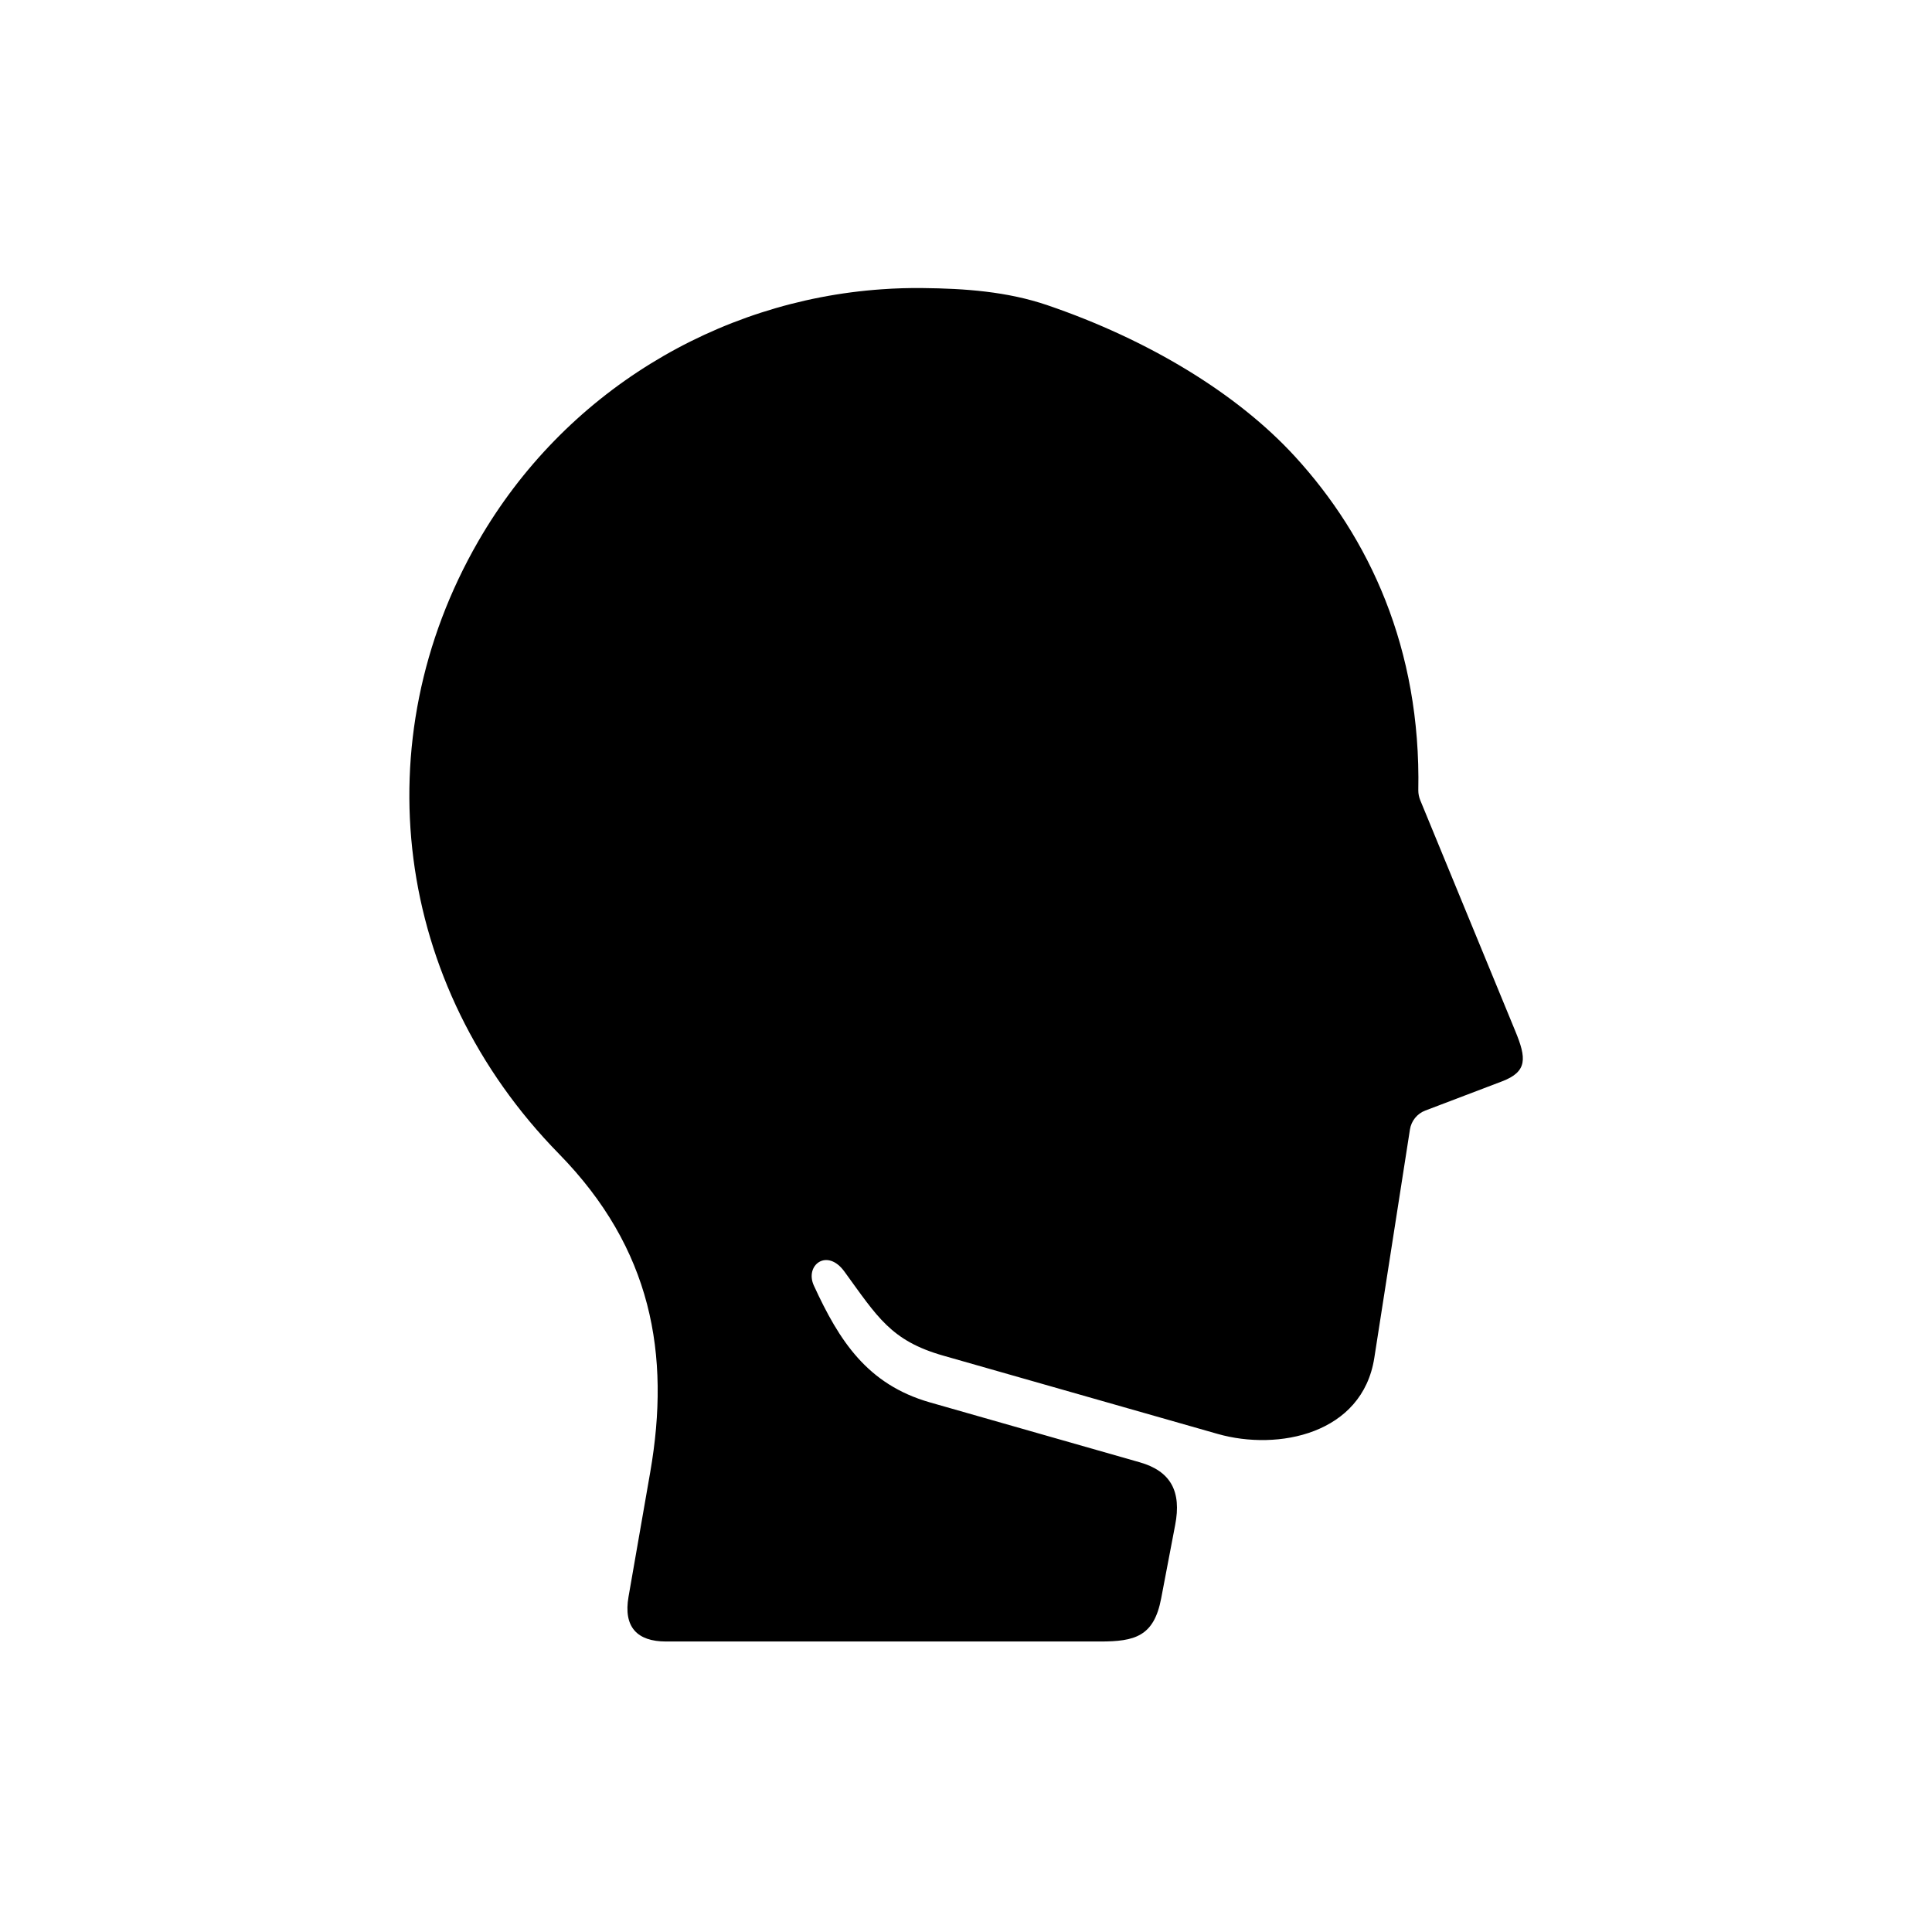 <?xml version="1.0" encoding="UTF-8"?>
<!-- Uploaded to: ICON Repo, www.svgrepo.com, Generator: ICON Repo Mixer Tools -->
<svg fill="#000000" width="800px" height="800px" version="1.1" viewBox="144 144 512 512" xmlns="http://www.w3.org/2000/svg">
 <path d="m388.58 220.34c11.027 0.117 22.34 0.883 33.121 4.586 26.418 9.035 50.09 23.23 65.512 40.086 19.594 21.395 33.387 50.785 32.652 88.453 0 0.883 0.18 1.758 0.504 2.57l25.191 61.195c2.973 7.176 3.293 10.766-3.531 13.352l-20.324 7.731c-2.156 0.816-3.699 2.742-4.055 5.012l-9.445 60.535c-3.152 20.176-25.48 24.719-41.52 20.141l-72.773-20.758c-13.816-3.945-17.402-10.262-26.125-22.25-4.602-6.356-10.586-1.684-8.105 3.699 6.707 14.605 14.141 26.188 30.703 30.941l55.66 15.891c8.246 2.356 11.105 7.754 9.387 16.609l-3.711 19.457c-1.914 10.082-6.965 11.426-16.184 11.426h-115.03c-7.695 0-11.336-3.875-9.941-11.867l5.75-33.004c5.445-31.309 0.379-59.27-24.195-84.371-43.91-44.812-51.781-109.57-21.402-162.28 22.762-39.504 63.324-63.793 106.94-66.828 3.606-0.262 7.285-0.371 10.922-0.324z" fill-rule="evenodd"/>
</svg>